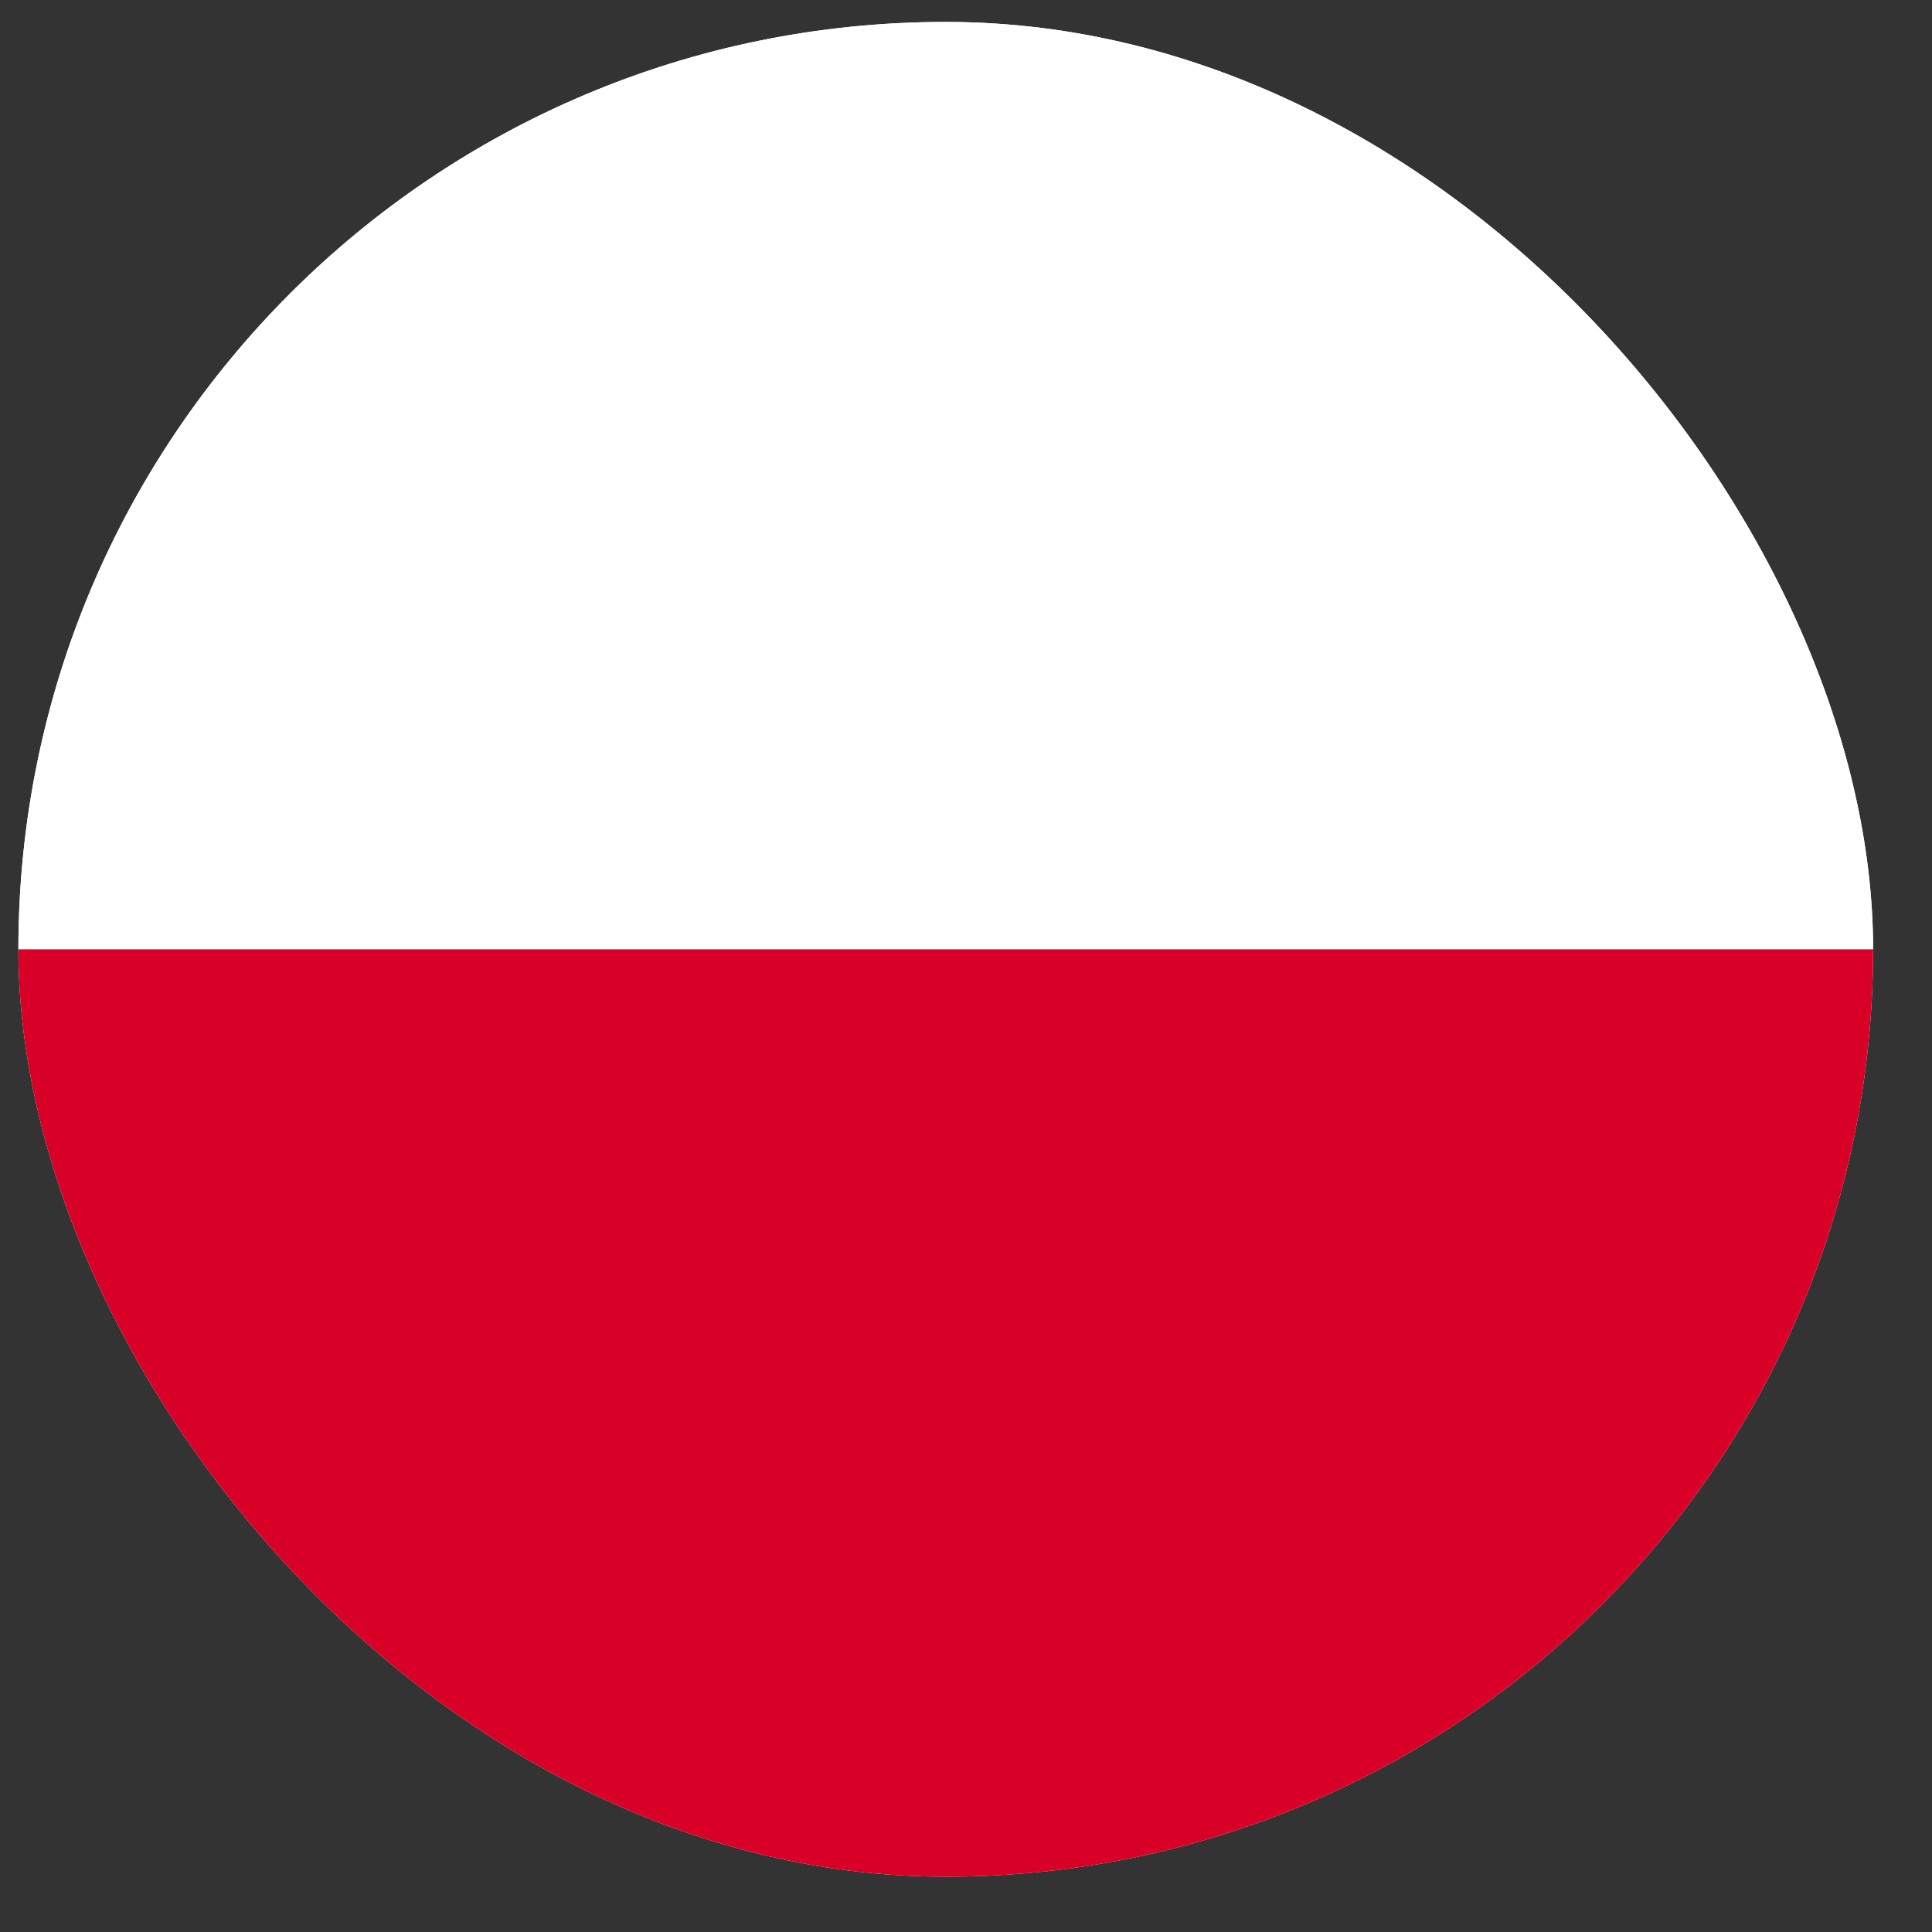 <?xml version="1.0" encoding="UTF-8"?>
<svg xmlns="http://www.w3.org/2000/svg" width="25" height="25" viewBox="0 0 25 25" fill="none">
  <rect x="0" y="0" width="25" height="25" fill="#333333" stroke="none"/>
  <g clip-path="url(#clip0_2181_6490)">
    <path d="M-5.762 0.284H30.238V24.284H-5.762V0.284Z" fill="white"></path>
    <path d="M-5.762 0.284H30.238V12.284H-5.762V0.284Z" fill="white"></path>
    <path d="M-5.762 12.284H30.238V24.284H-5.762V12.284Z" fill="#D80027"></path>
  </g>
  <defs>
    <clipPath id="clip0_2181_6490">
      <rect x="0.238" y="0.284" width="24" height="24" rx="12" fill="white"></rect>
    </clipPath>
  </defs>
</svg>
